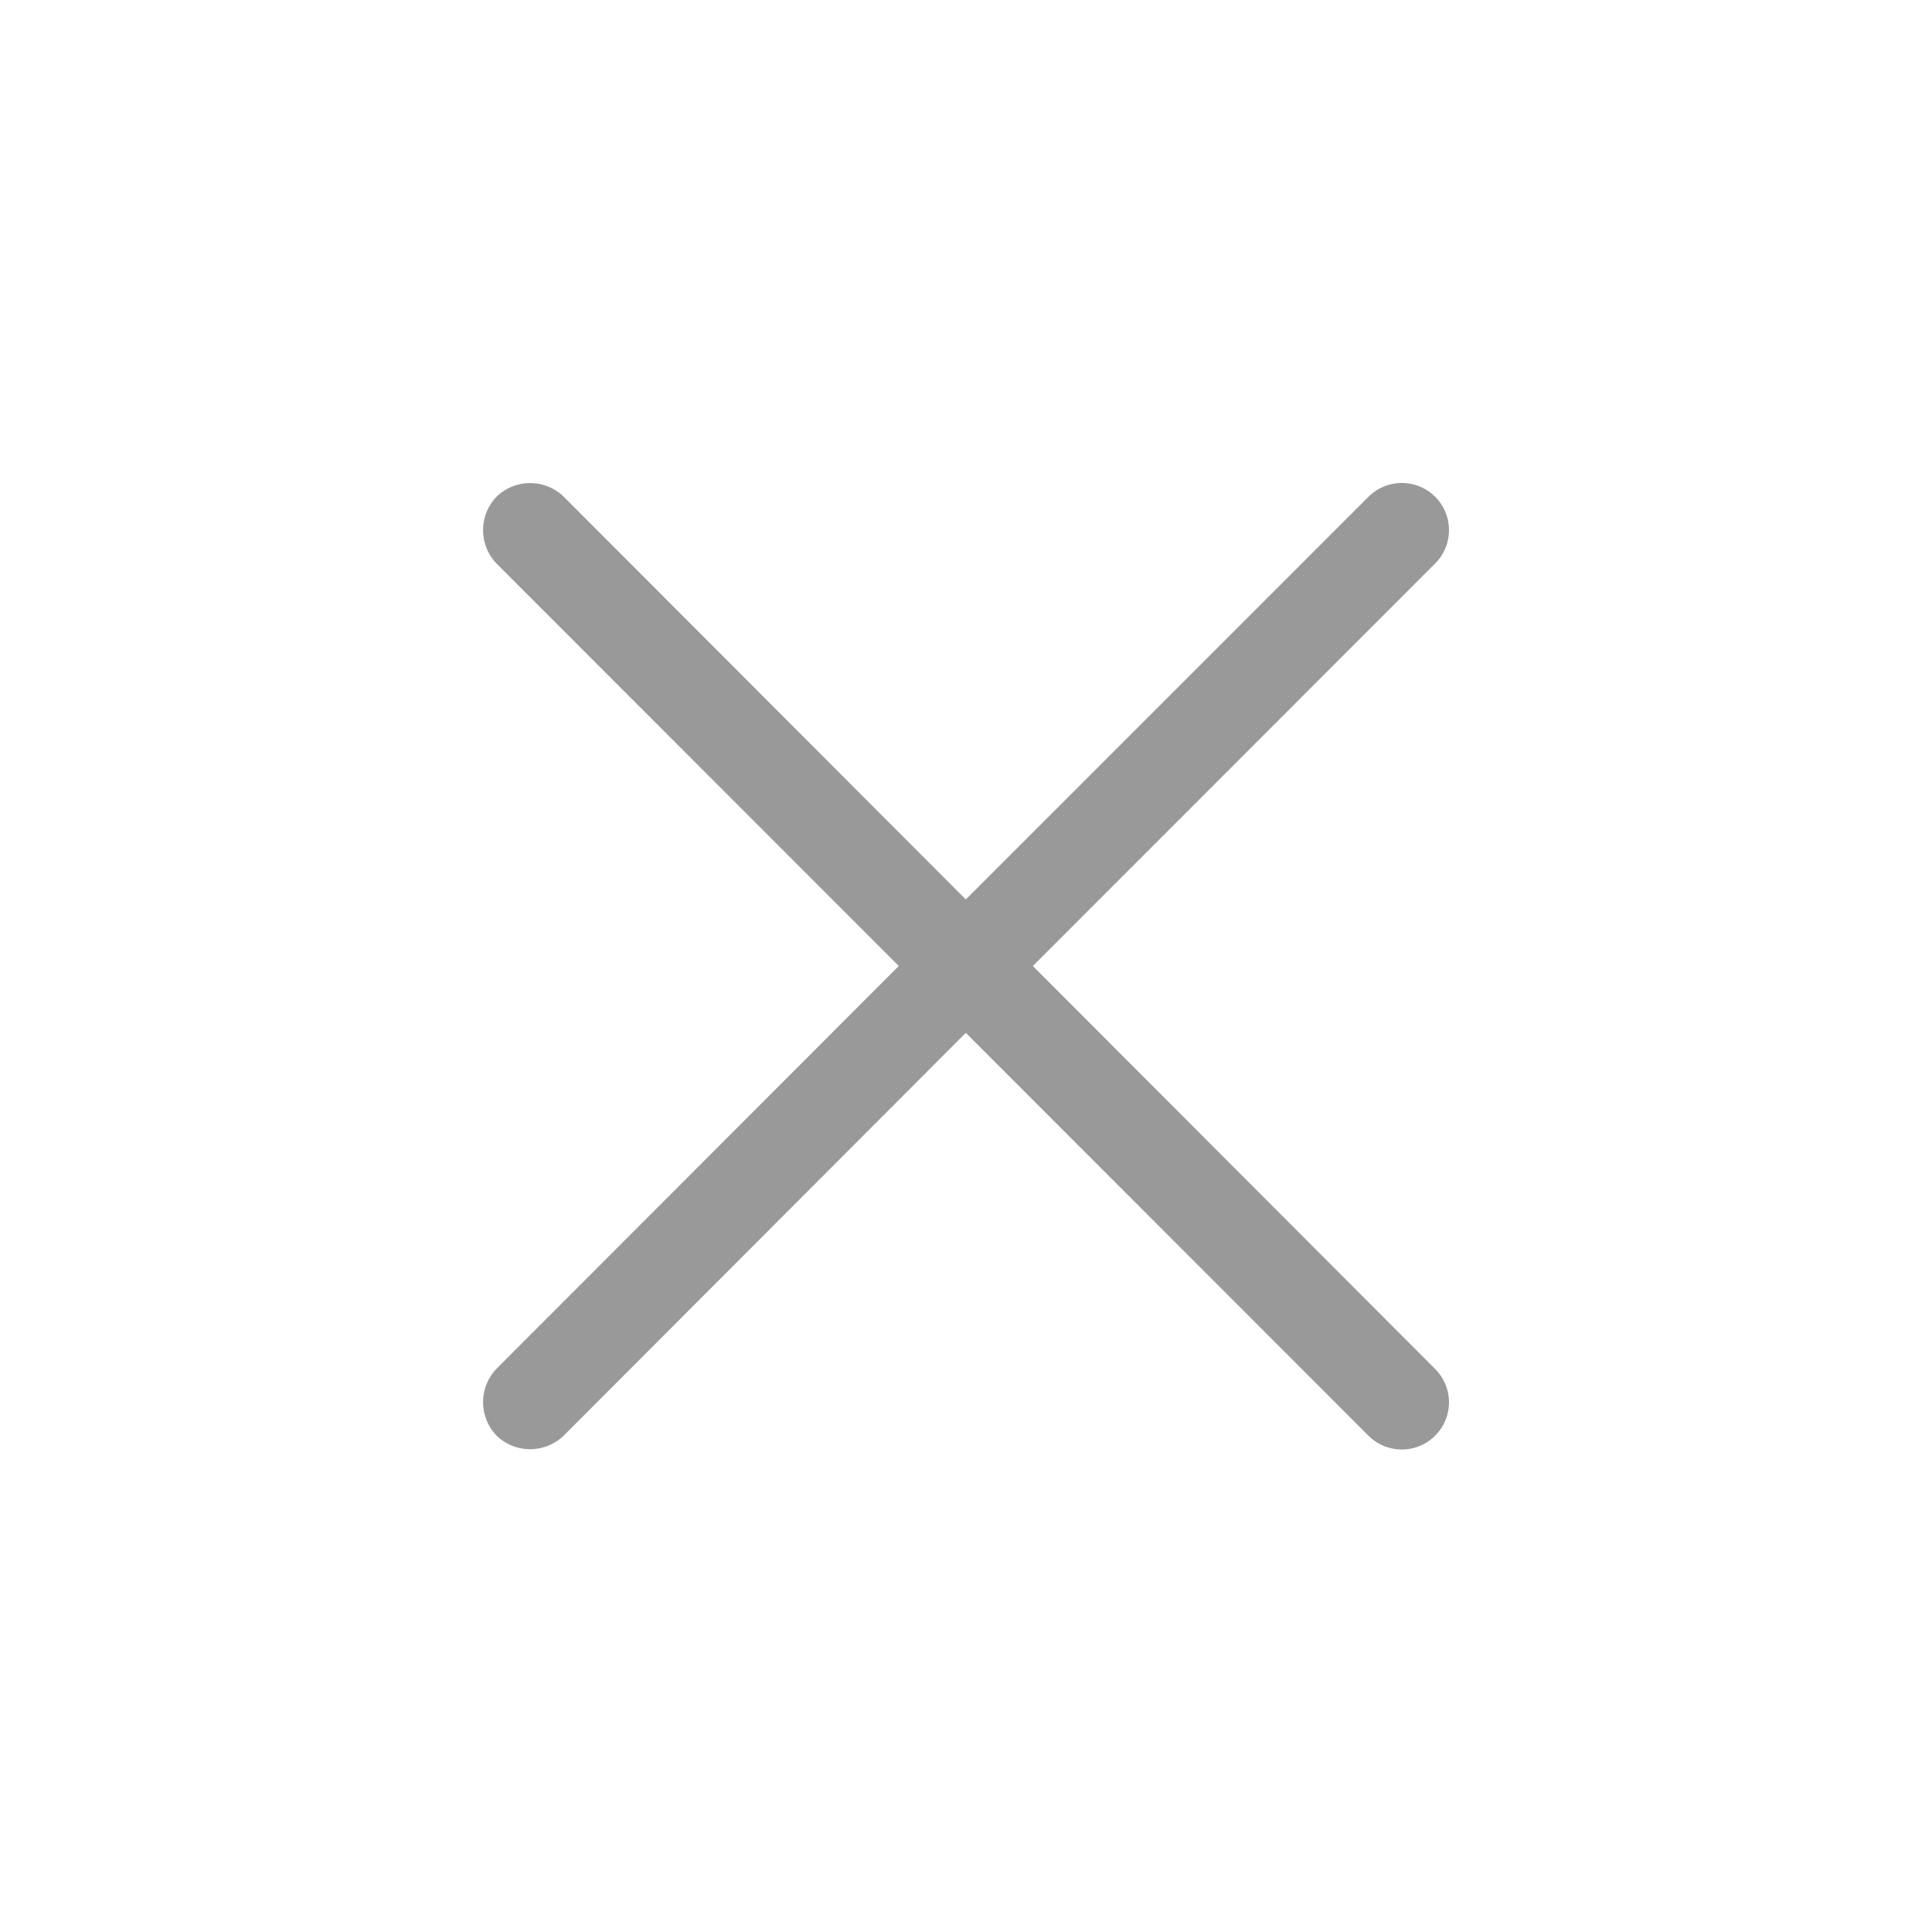 <svg id="close_btn" xmlns="http://www.w3.org/2000/svg" width="20" height="20" viewBox="0 0 20 20">
  <path id="close_btn-2" data-name="close_btn" d="M.143.835a.5.5,0,0,1,0-.694.5.5,0,0,1,.694,0L5,4.311,9.17.141a.488.488,0,0,1,.687.694L5.694,5l4.163,4.17a.488.488,0,0,1-.687.694L5,5.692.837,9.862a.5.5,0,0,1-.694,0,.5.5,0,0,1,0-.694L4.306,5Z" transform="translate(4.998 5)" fill="#999"/>
  <rect id="area" width="20" height="20" rx="10" fill="#191919" opacity="0"/>
</svg>

